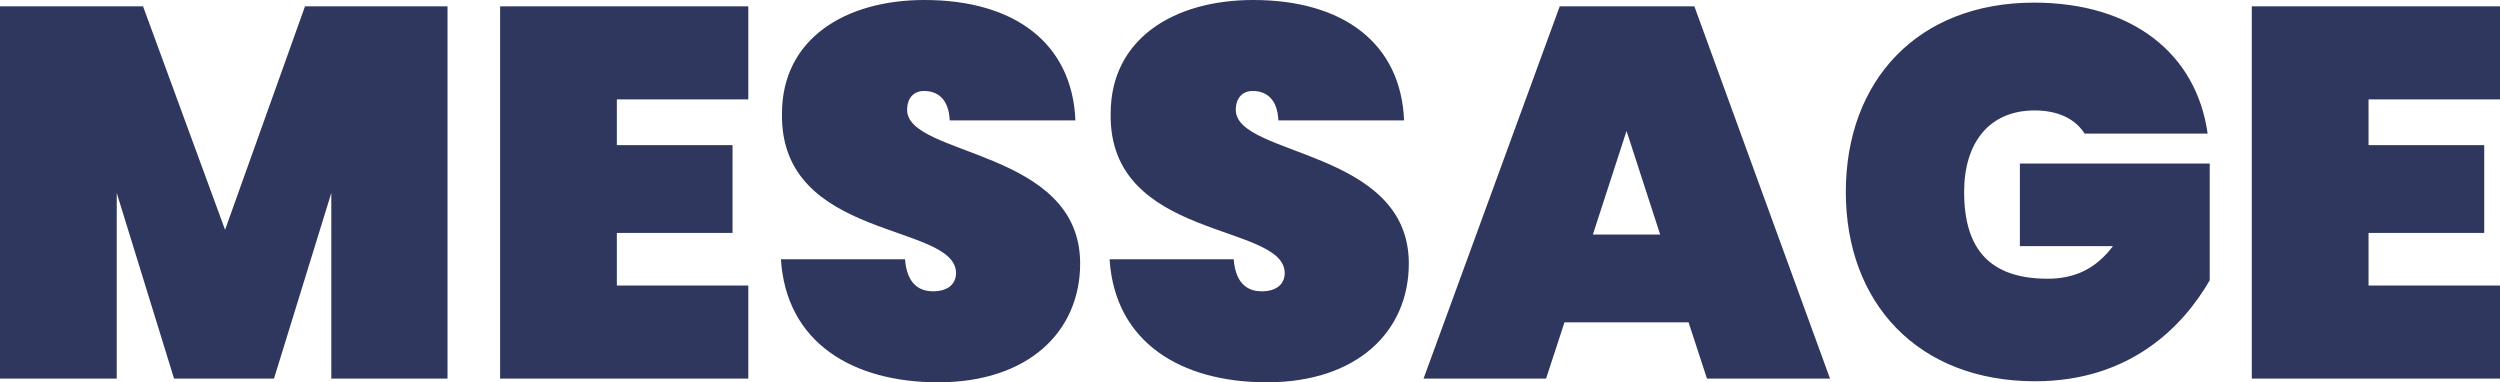 <svg xmlns="http://www.w3.org/2000/svg" width="1540.296" height="235.548" viewBox="0 0 1540.296 235.548">
  <path id="Path_10238" data-name="Path 10238" d="M16.2,0H88.128V-114.372L123.444,0H185L220.32-114.372V0h71.6V-229.392h-87.8l-49.248,137.7-50.544-137.7H16.2ZM477.252-229.392H324.324V0H477.252V-57.348h-81v-32.4h71.28v-54.108h-71.28v-28.188h81ZM681.7-70.956c0-70.632-106.6-65.772-106.6-94.608,0-7.776,4.536-11.664,10.368-11.664,7.776,0,15.228,4.212,15.876,18.144H678.78c-1.944-47.628-37.584-74.2-92.988-74.2-48.924,0-87.8,23.976-87.8,69.984-1.3,78.408,106.92,67.068,107.244,98.172,0,8.1-6.8,11.34-13.932,11.34S575.1-56.7,573.8-73.548H497.34c3.24,51.516,44.388,75.816,96.876,75.816C649.62,2.268,681.7-28.836,681.7-70.956Zm202.5,0c0-70.632-106.6-65.772-106.6-94.608,0-7.776,4.536-11.664,10.368-11.664,7.776,0,15.228,4.212,15.876,18.144H881.28c-1.944-47.628-37.584-74.2-92.988-74.2-48.924,0-87.8,23.976-87.8,69.984-1.3,78.408,106.92,67.068,107.244,98.172,0,8.1-6.8,11.34-13.932,11.34S777.6-56.7,776.3-73.548H699.84c3.24,51.516,44.388,75.816,96.876,75.816C852.12,2.268,884.2-28.836,884.2-70.956ZM1067.9,0h75.816l-83.592-229.392H977.184L893.268,0H968.76L980.1-34.668h76.464Zm-28.836-88.776H997.6l20.736-63.828ZM1269.432-231.66c-71.928,0-115.992,48.276-115.992,116.64S1197.828,1.62,1270.08,1.62c59.292,0,91.692-34.668,107.568-62.208v-71.928H1260.684v50.868h57.348c-10.692,14.256-23.976,20.088-40.176,20.088-35.316,0-51.516-17.82-51.516-53.46,0-30.456,15.552-50.22,43.416-50.22,14.9,0,25.272,5.508,30.78,14.256h75.816C1369.548-199.908,1330.344-231.66,1269.432-231.66Zm287.064,2.268H1403.568V0H1556.5V-57.348h-81v-32.4h71.28v-54.108H1475.5v-28.188h81Z" transform="translate(-16.2 233.28)" fill="#30375f"/>
</svg>
